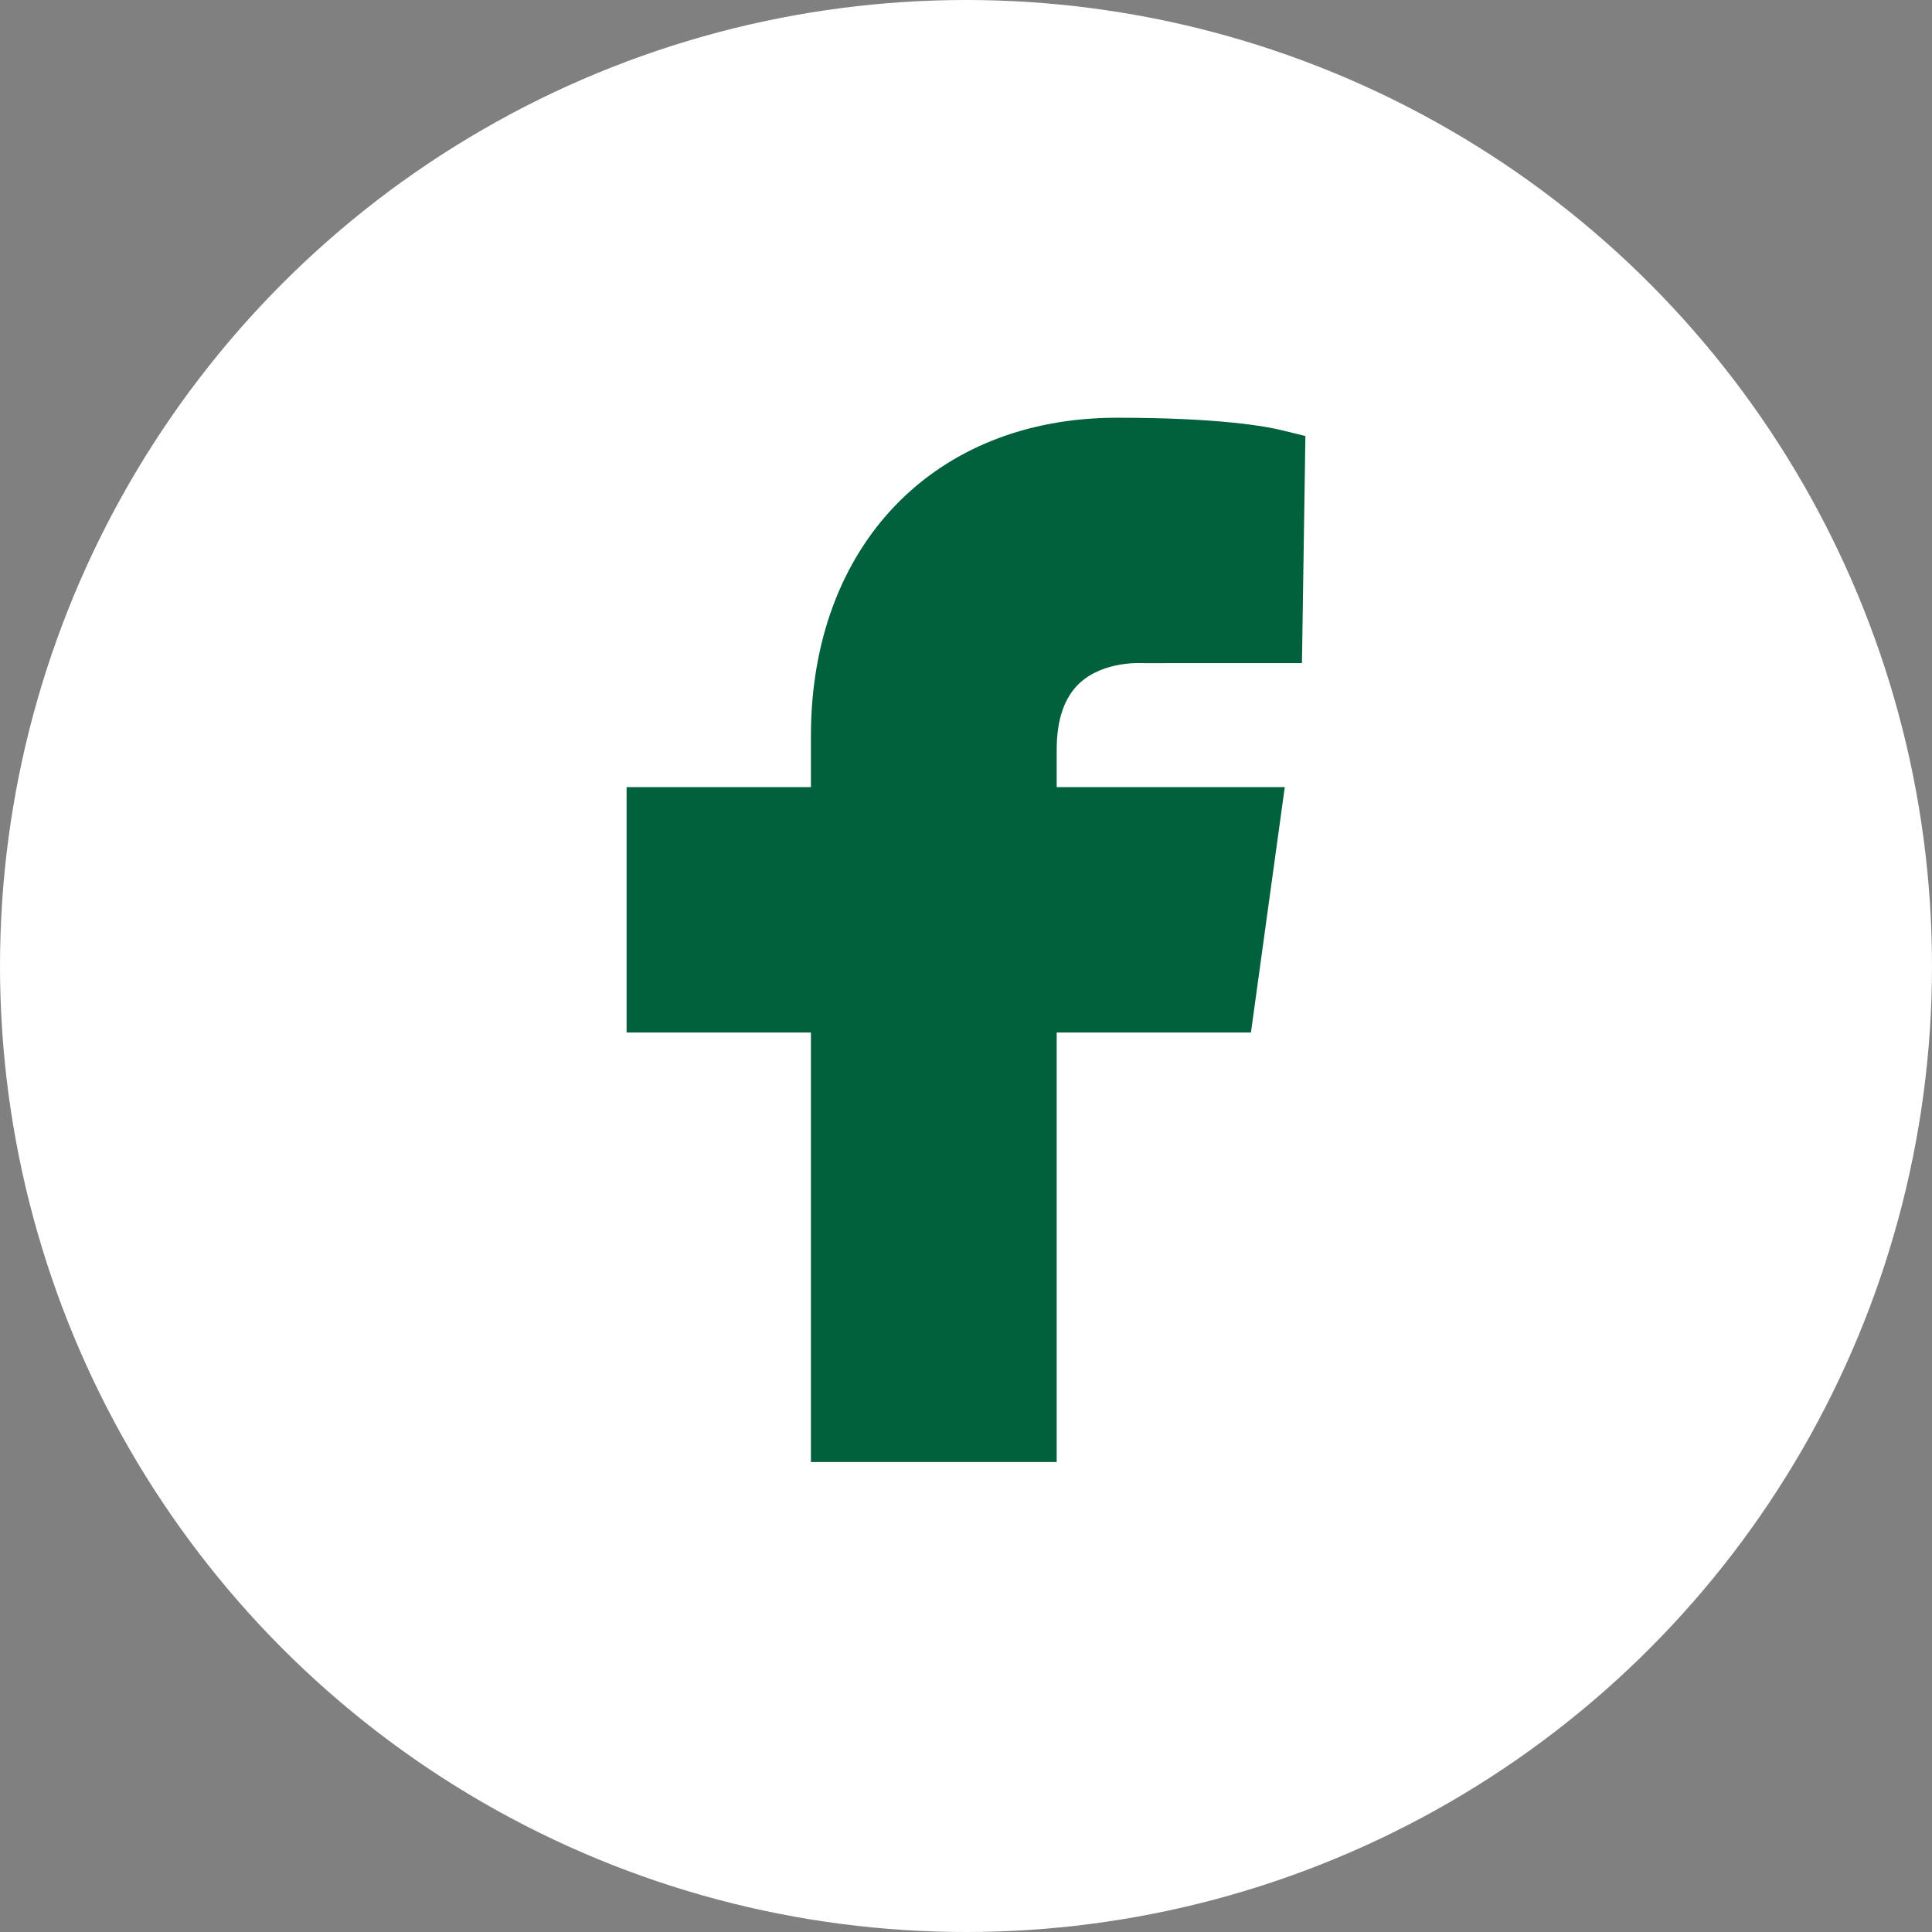 <svg width="37" height="37" viewBox="0 0 37 37" fill="none" xmlns="http://www.w3.org/2000/svg">
<rect x="0" y="0" width="37" height="37" fill="#808080" stroke="none"/>
<circle cx="18.5" cy="18.5" r="18.5" fill="white"/>
<path fill-rule="evenodd" clip-rule="evenodd" d="M20.676 13.082C21.142 12.651 21.863 12.698 21.916 12.7L24.934 12.699L25 8.35L24.545 8.239C24.253 8.167 23.36 8 21.391 8C17.886 8 15.53 10.45 15.53 14.095V15.074H12V19.774H15.53V28H20.237V19.774H23.957L24.605 15.074H20.237V14.354C20.237 13.781 20.385 13.352 20.676 13.082Z" fill="#00613C"/>
</svg>
